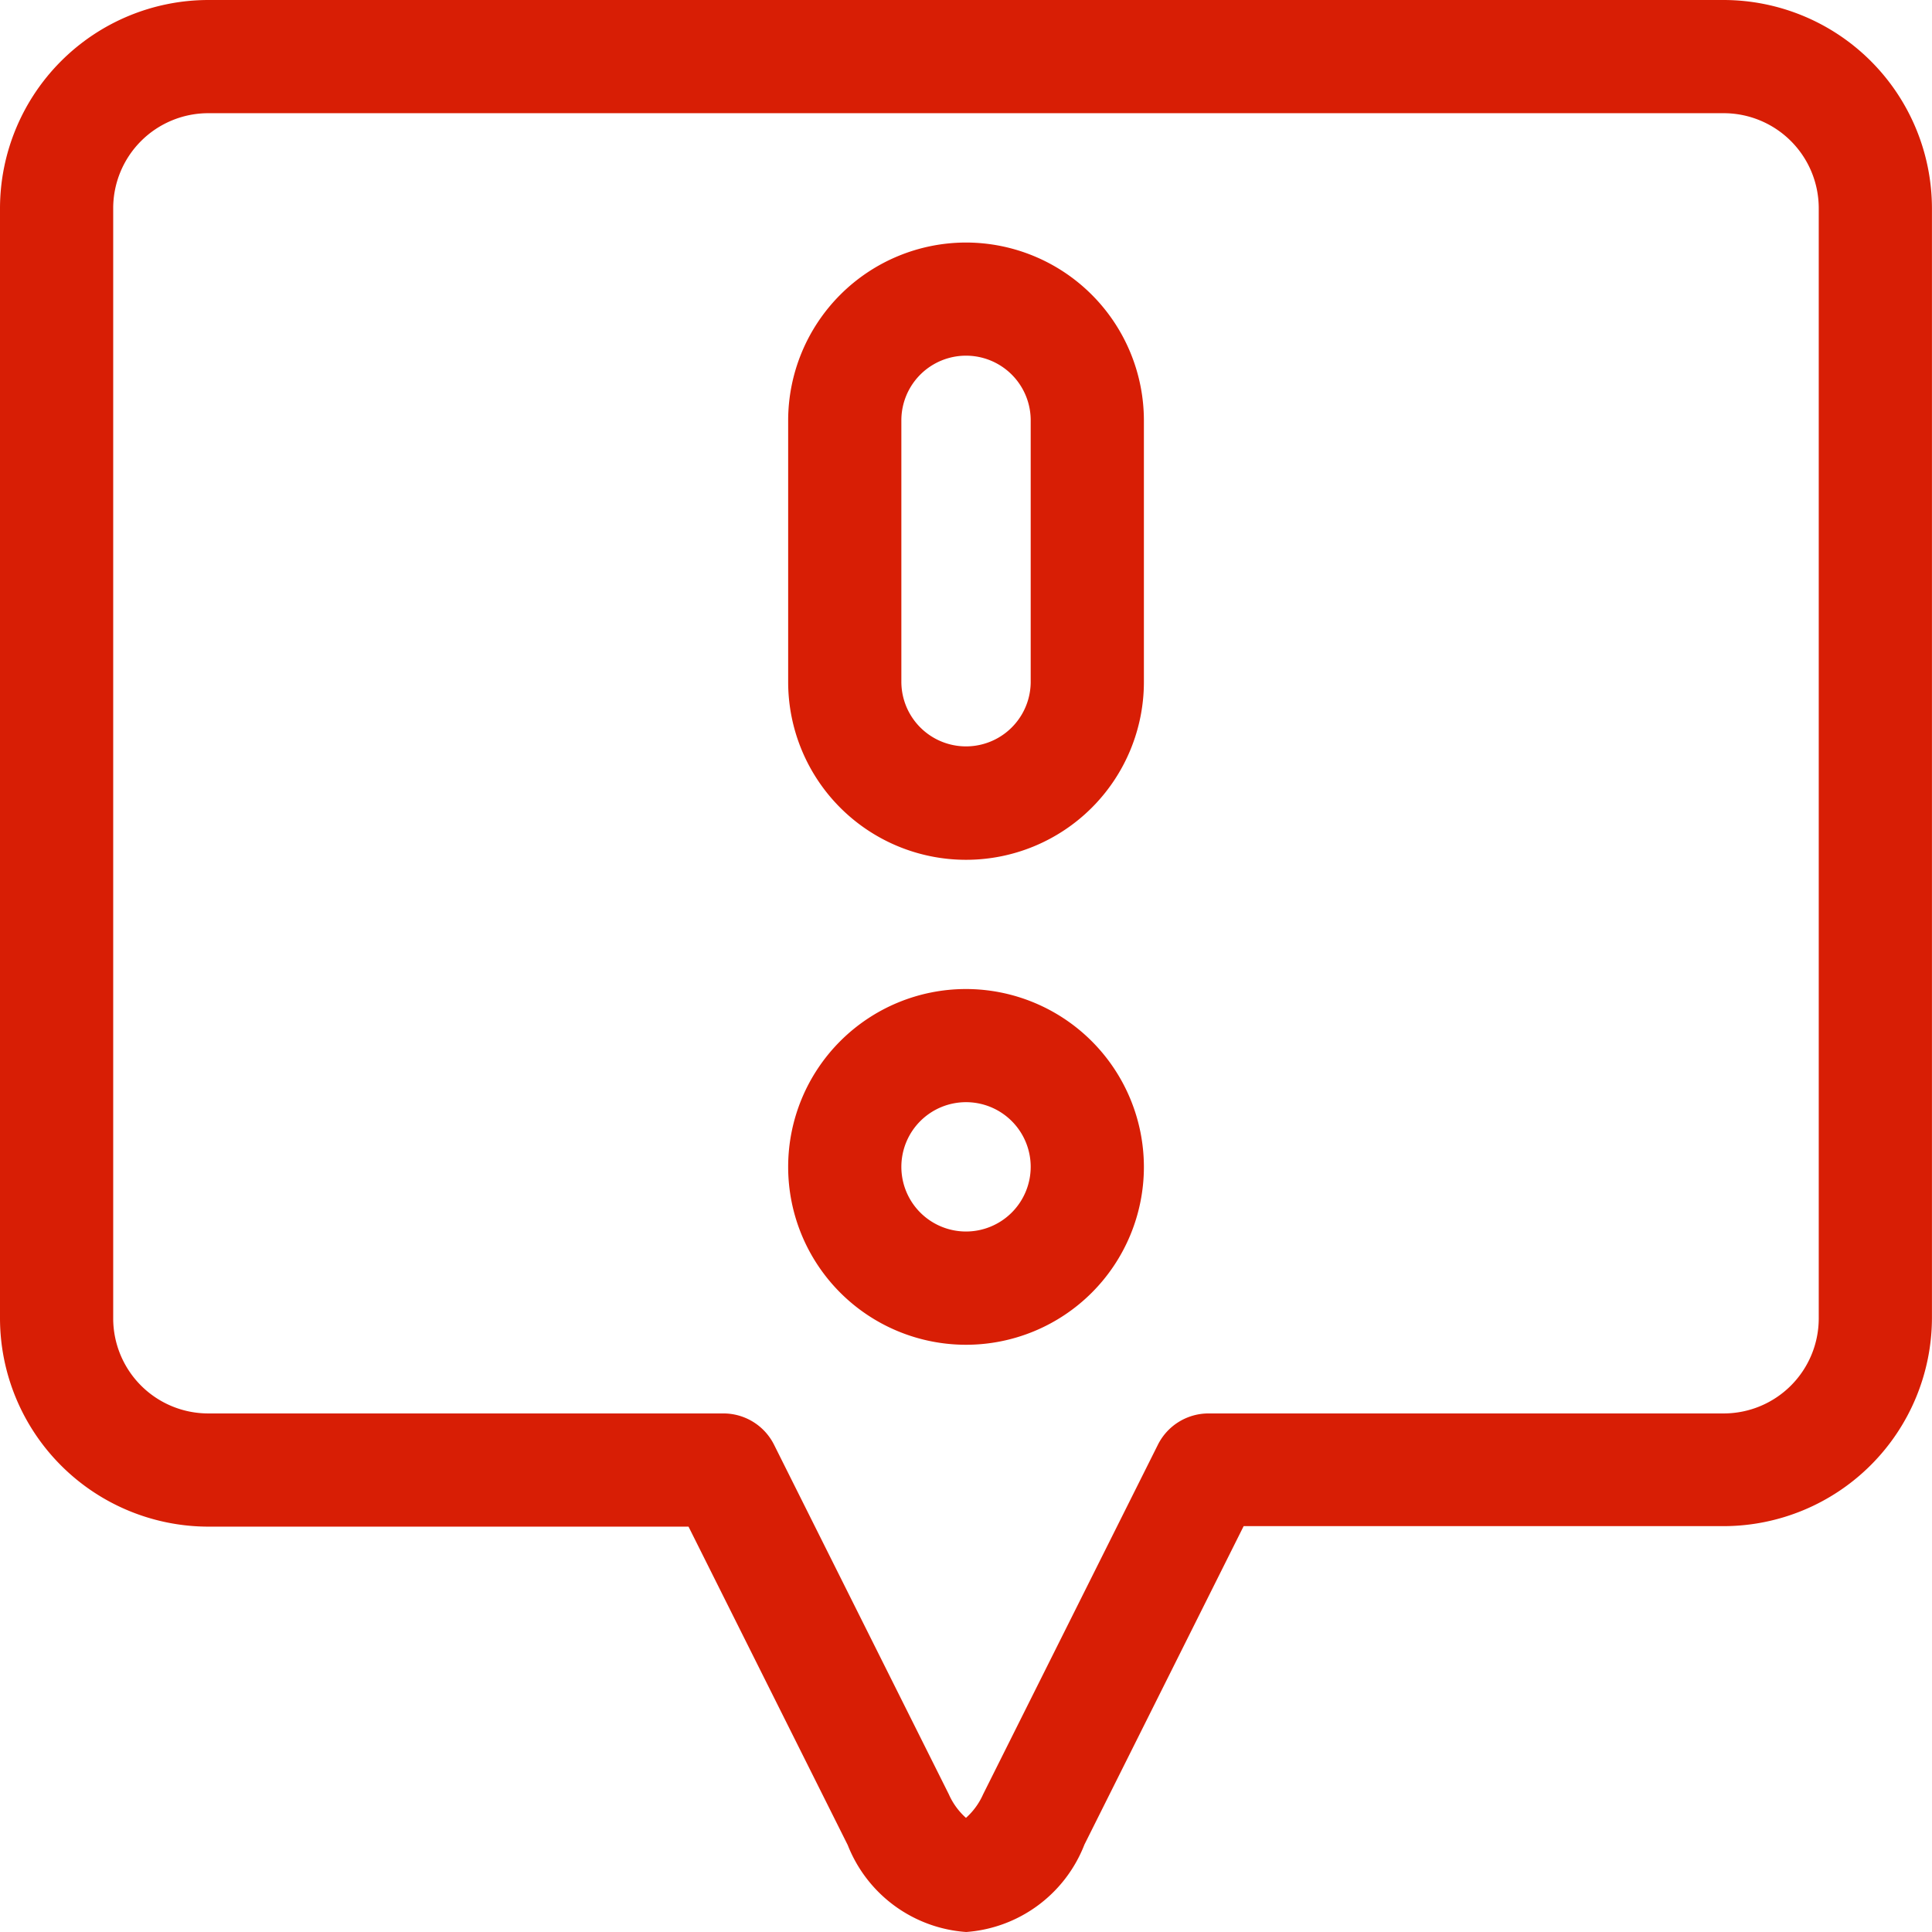 <svg id="informe" xmlns="http://www.w3.org/2000/svg" width="35.193" height="35.193" viewBox="0 0 35.193 35.193">
  <path id="Trazado_5149" data-name="Trazado 5149" d="M31.4,0H3.792A3.8,3.8,0,0,0,0,3.792V24.017a3.8,3.8,0,0,0,3.792,3.792h8.75l2.9,5.8A2.507,2.507,0,0,0,17.6,35.193,2.507,2.507,0,0,0,19.754,33.6l2.9-5.8H31.4a3.8,3.8,0,0,0,3.792-3.792V3.792A3.8,3.8,0,0,0,31.4,0Zm1.73,24.017a1.732,1.732,0,0,1-1.73,1.73H22.014a1.031,1.031,0,0,0-.922.57l-3.183,6.366a1.255,1.255,0,0,1-.313.431,1.255,1.255,0,0,1-.313-.431L14.1,26.317a1.031,1.031,0,0,0-.922-.57H3.792a1.732,1.732,0,0,1-1.73-1.73V3.792a1.732,1.732,0,0,1,1.73-1.73H31.4a1.732,1.732,0,0,1,1.73,1.73Zm0,0" fill="#d81e05"/>
  <path id="Trazado_5150" data-name="Trazado 5150" d="M212.107,262.105a3.24,3.24,0,1,0,3.24,3.24A3.244,3.244,0,0,0,212.107,262.105Zm0,4.417a1.178,1.178,0,1,1,1.178-1.178A1.179,1.179,0,0,1,212.107,266.522Zm0,0" transform="translate(-194.51 -244.089)" fill="#d81e05"/>
  <path id="Trazado_5151" data-name="Trazado 5151" d="M212.107,64.266a3.244,3.244,0,0,0-3.24,3.24v4.764a3.24,3.24,0,0,0,6.48,0V67.505A3.244,3.244,0,0,0,212.107,64.266Zm1.178,8a1.178,1.178,0,1,1-2.356,0V67.505a1.178,1.178,0,0,1,2.356,0Zm0,0" transform="translate(-194.51 -59.848)" fill="#d81e05"/>
</svg>
